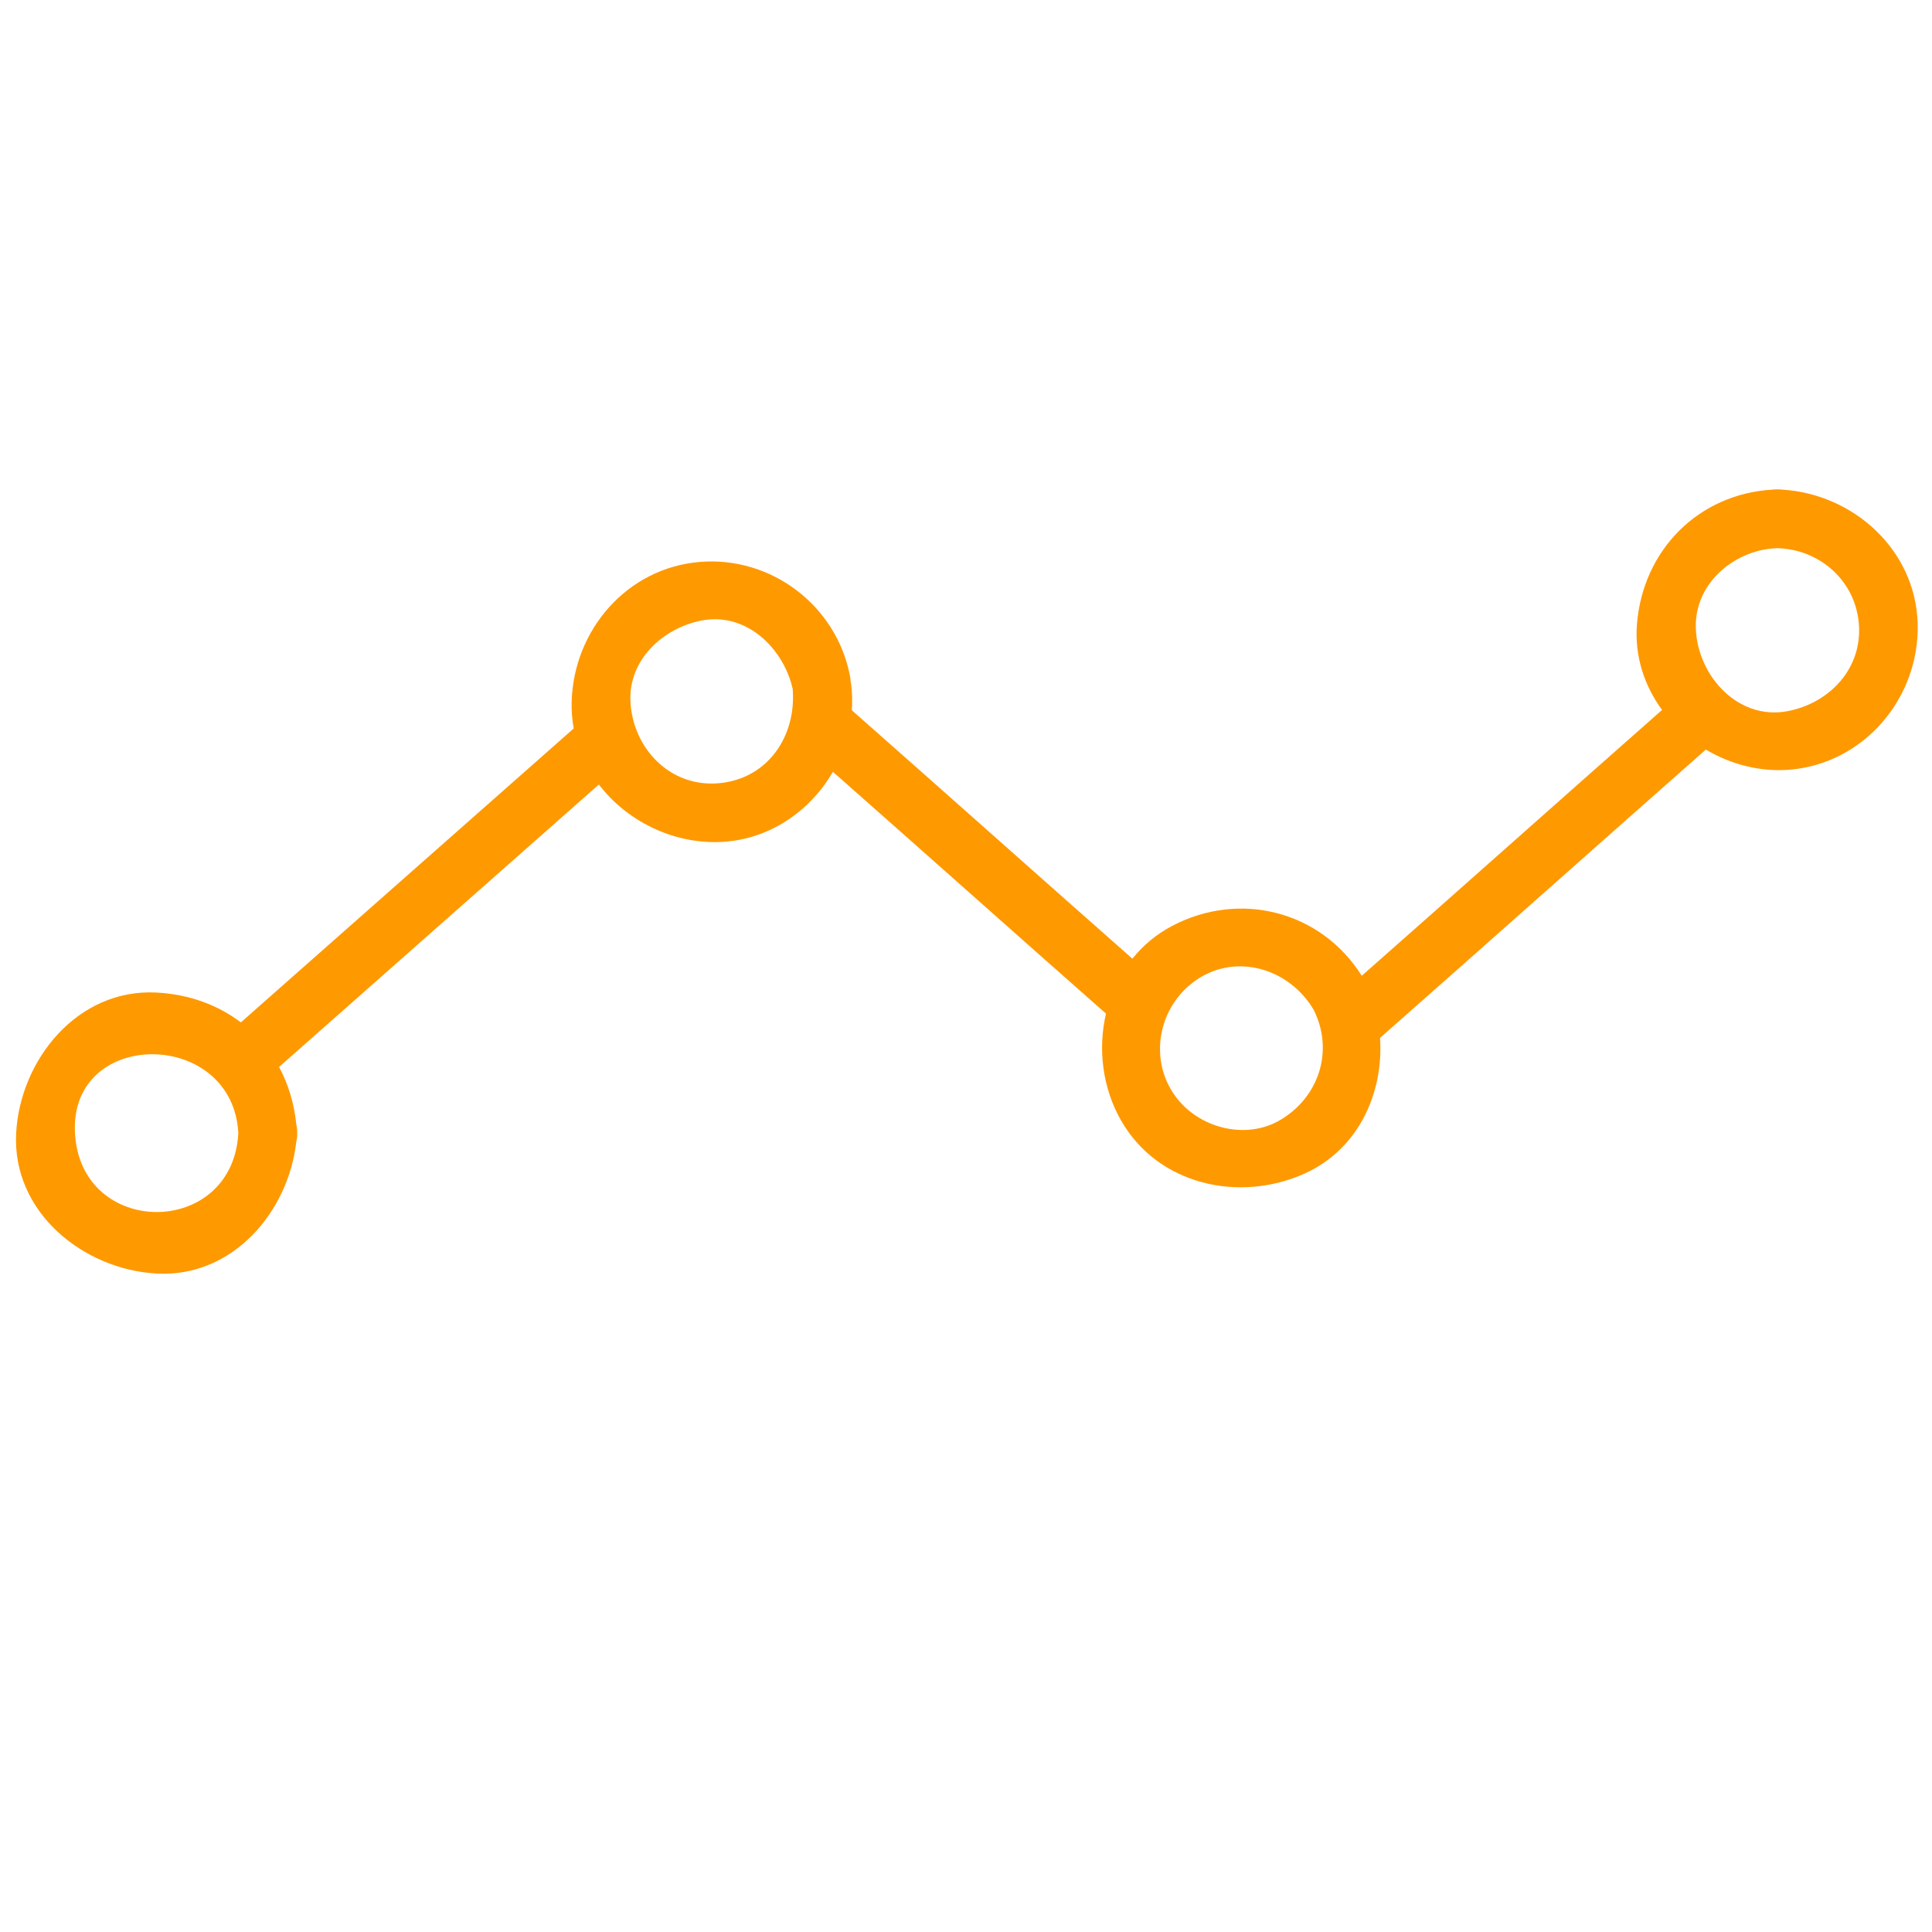 <svg version="1.0" preserveAspectRatio="xMidYMid meet" height="500" viewBox="0 0 375 375" zoomAndPan="magnify" width="500" xmlns:xlink="http://www.w3.org/1999/xlink" xmlns="http://www.w3.org/2000/svg"><defs><clipPath id="26c172edaa"><path clip-rule="nonzero" d="M 3 140 L 118 140 L 118 247.867 L 3 247.867 Z M 3 140"></path></clipPath><clipPath id="217a4110bf"><path clip-rule="nonzero" d="M 317 94.867 L 372.828 94.867 L 372.828 150 L 317 150 Z M 317 94.867"></path></clipPath><clipPath id="239336fd21"><path clip-rule="nonzero" d="M 195 171 L 204 171 L 204 180 L 195 180 Z M 195 171"></path></clipPath><clipPath id="5200c686f3"><path clip-rule="nonzero" d="M 200.641 179.781 L 195.367 173.918 L 198.152 171.41 L 203.43 177.273 Z M 200.641 179.781"></path></clipPath></defs><path fill-rule="nonzero" fill-opacity="1" d="M 323.547 136.965 C 304.09 154.121 282.836 173.07 263.375 190.227 C 263.387 190.242 263.395 190.258 263.406 190.273 C 263.605 190.547 263.793 190.844 263.961 191.176 C 264.148 191.504 264.297 191.832 264.418 192.156 C 265.863 195.348 266.707 198.789 266.953 202.262 C 288.062 183.648 310.965 163.246 332.066 144.637 C 328.746 142.672 325.816 140.055 323.547 136.965 Z M 323.547 136.965" fill="#ff9900"></path><path fill-rule="nonzero" fill-opacity="1" d="M 164.438 137.066 C 164.141 141.305 162.828 145.379 160.73 148.984 C 178.418 164.578 197.898 181.961 215.59 197.555 C 216.504 193.684 218.23 190.023 220.742 186.914 C 202.57 170.895 182.609 153.086 164.438 137.066 Z M 164.438 137.066" fill="#ff9900"></path><g clip-path="url(#26c172edaa)"><path fill-rule="nonzero" fill-opacity="1" d="M 46.75 198.445 C 42.301 195.074 36.734 192.996 30.406 192.656 C 15.02 191.828 3.902 205.75 3.137 219.926 C 2.309 235.316 16.234 246.434 30.406 247.195 C 45.18 247.996 55.988 235.191 57.508 221.629 C 57.633 221.109 57.711 220.559 57.68 219.926 C 57.711 219.309 57.637 218.766 57.516 218.254 C 57.09 214.16 55.949 210.395 54.168 207.098 C 74.875 188.844 96.477 169.691 117.184 151.438 C 114.758 148.285 113.027 144.605 112.273 140.582 C 90.73 159.566 68.289 179.457 46.75 198.445 Z M 14.551 219.926 C 13.449 199.477 45.168 199.582 46.262 219.926 C 45.164 240.363 15.652 240.363 14.551 219.926 Z M 14.551 219.926" fill="#ff9900"></path></g><path fill-rule="nonzero" fill-opacity="1" d="M 165.203 132.812 C 165.176 132.598 165.141 132.391 165.098 132.184 C 165.082 131.895 165.059 131.602 165 131.297 C 162.418 117.574 149.711 107.906 135.797 109.074 C 121.645 110.262 111.344 122.316 110.957 136.207 C 110.906 138.016 111.059 139.773 111.375 141.473 C 112.133 145.496 113.863 149.176 116.285 152.332 C 121.656 159.316 130.422 163.711 139.531 163.441 C 149.027 163.156 157.129 157.605 161.629 149.879 C 163.727 146.277 165.035 142.199 165.336 137.961 C 165.457 136.262 165.422 134.543 165.203 132.812 Z M 139.531 152.023 C 130.086 152.871 122.832 145.262 122.371 136.211 C 121.957 128.059 128.68 121.922 136.129 120.453 C 144.859 118.73 152.09 125.84 153.863 133.719 C 154.594 142.762 149.141 151.16 139.531 152.023 Z M 139.531 152.023" fill="#ff9900"></path><path fill-rule="nonzero" fill-opacity="1" d="M 264.855 190.281 C 264.688 189.945 264.5 189.648 264.305 189.379 C 264.293 189.359 264.285 189.344 264.273 189.328 C 256.352 176.816 240.625 172.793 227.461 179.746 C 224.414 181.355 221.875 183.508 219.848 186.016 C 217.336 189.125 215.609 192.785 214.691 196.656 C 213.051 203.586 213.988 211.195 217.621 217.527 C 224.828 230.086 240.652 233.473 253.254 227.773 C 263.73 223.035 268.617 212.059 267.855 201.363 C 267.605 197.891 266.762 194.449 265.32 191.258 C 265.195 190.934 265.047 190.605 264.855 190.281 Z M 248.535 217.371 C 241.762 221.383 232.605 218.949 228.102 212.73 C 222.871 205.52 224.855 195.359 232.07 190.309 C 239.973 184.77 250.379 188.094 255 196.039 C 258.953 203.949 256.004 212.941 248.535 217.371 Z M 248.535 217.371" fill="#ff9900"></path><g clip-path="url(#217a4110bf)"><path fill-rule="nonzero" fill-opacity="1" d="M 372.219 121.031 C 371.816 106.703 359.727 95.879 345.926 95.035 C 345.625 95 345.312 94.977 344.984 94.984 C 344.656 94.977 344.348 95 344.047 95.035 C 329.707 95.875 318.945 106.707 317.742 121.031 C 317.215 127.301 319.164 133.129 322.648 137.859 C 324.918 140.949 327.848 143.566 331.172 145.531 C 336.008 148.391 341.688 149.875 347.41 149.395 C 361.922 148.172 372.621 135.371 372.219 121.031 Z M 347.082 138.016 C 336.918 140.02 328.902 130.363 329.16 121.031 C 329.395 112.688 337.105 106.621 344.984 106.402 C 353.215 106.633 360.102 112.695 360.801 121.031 C 361.527 129.676 355.207 136.41 347.082 138.016 Z M 347.082 138.016" fill="#ff9900"></path></g><g clip-path="url(#239336fd21)"><g clip-path="url(#5200c686f3)"><path fill-rule="nonzero" fill-opacity="1" d="M 200.641 179.781 L 195.359 173.914 L 198.148 171.406 L 203.43 177.273 Z M 200.641 179.781" fill="#ff9900"></path></g></g></svg>